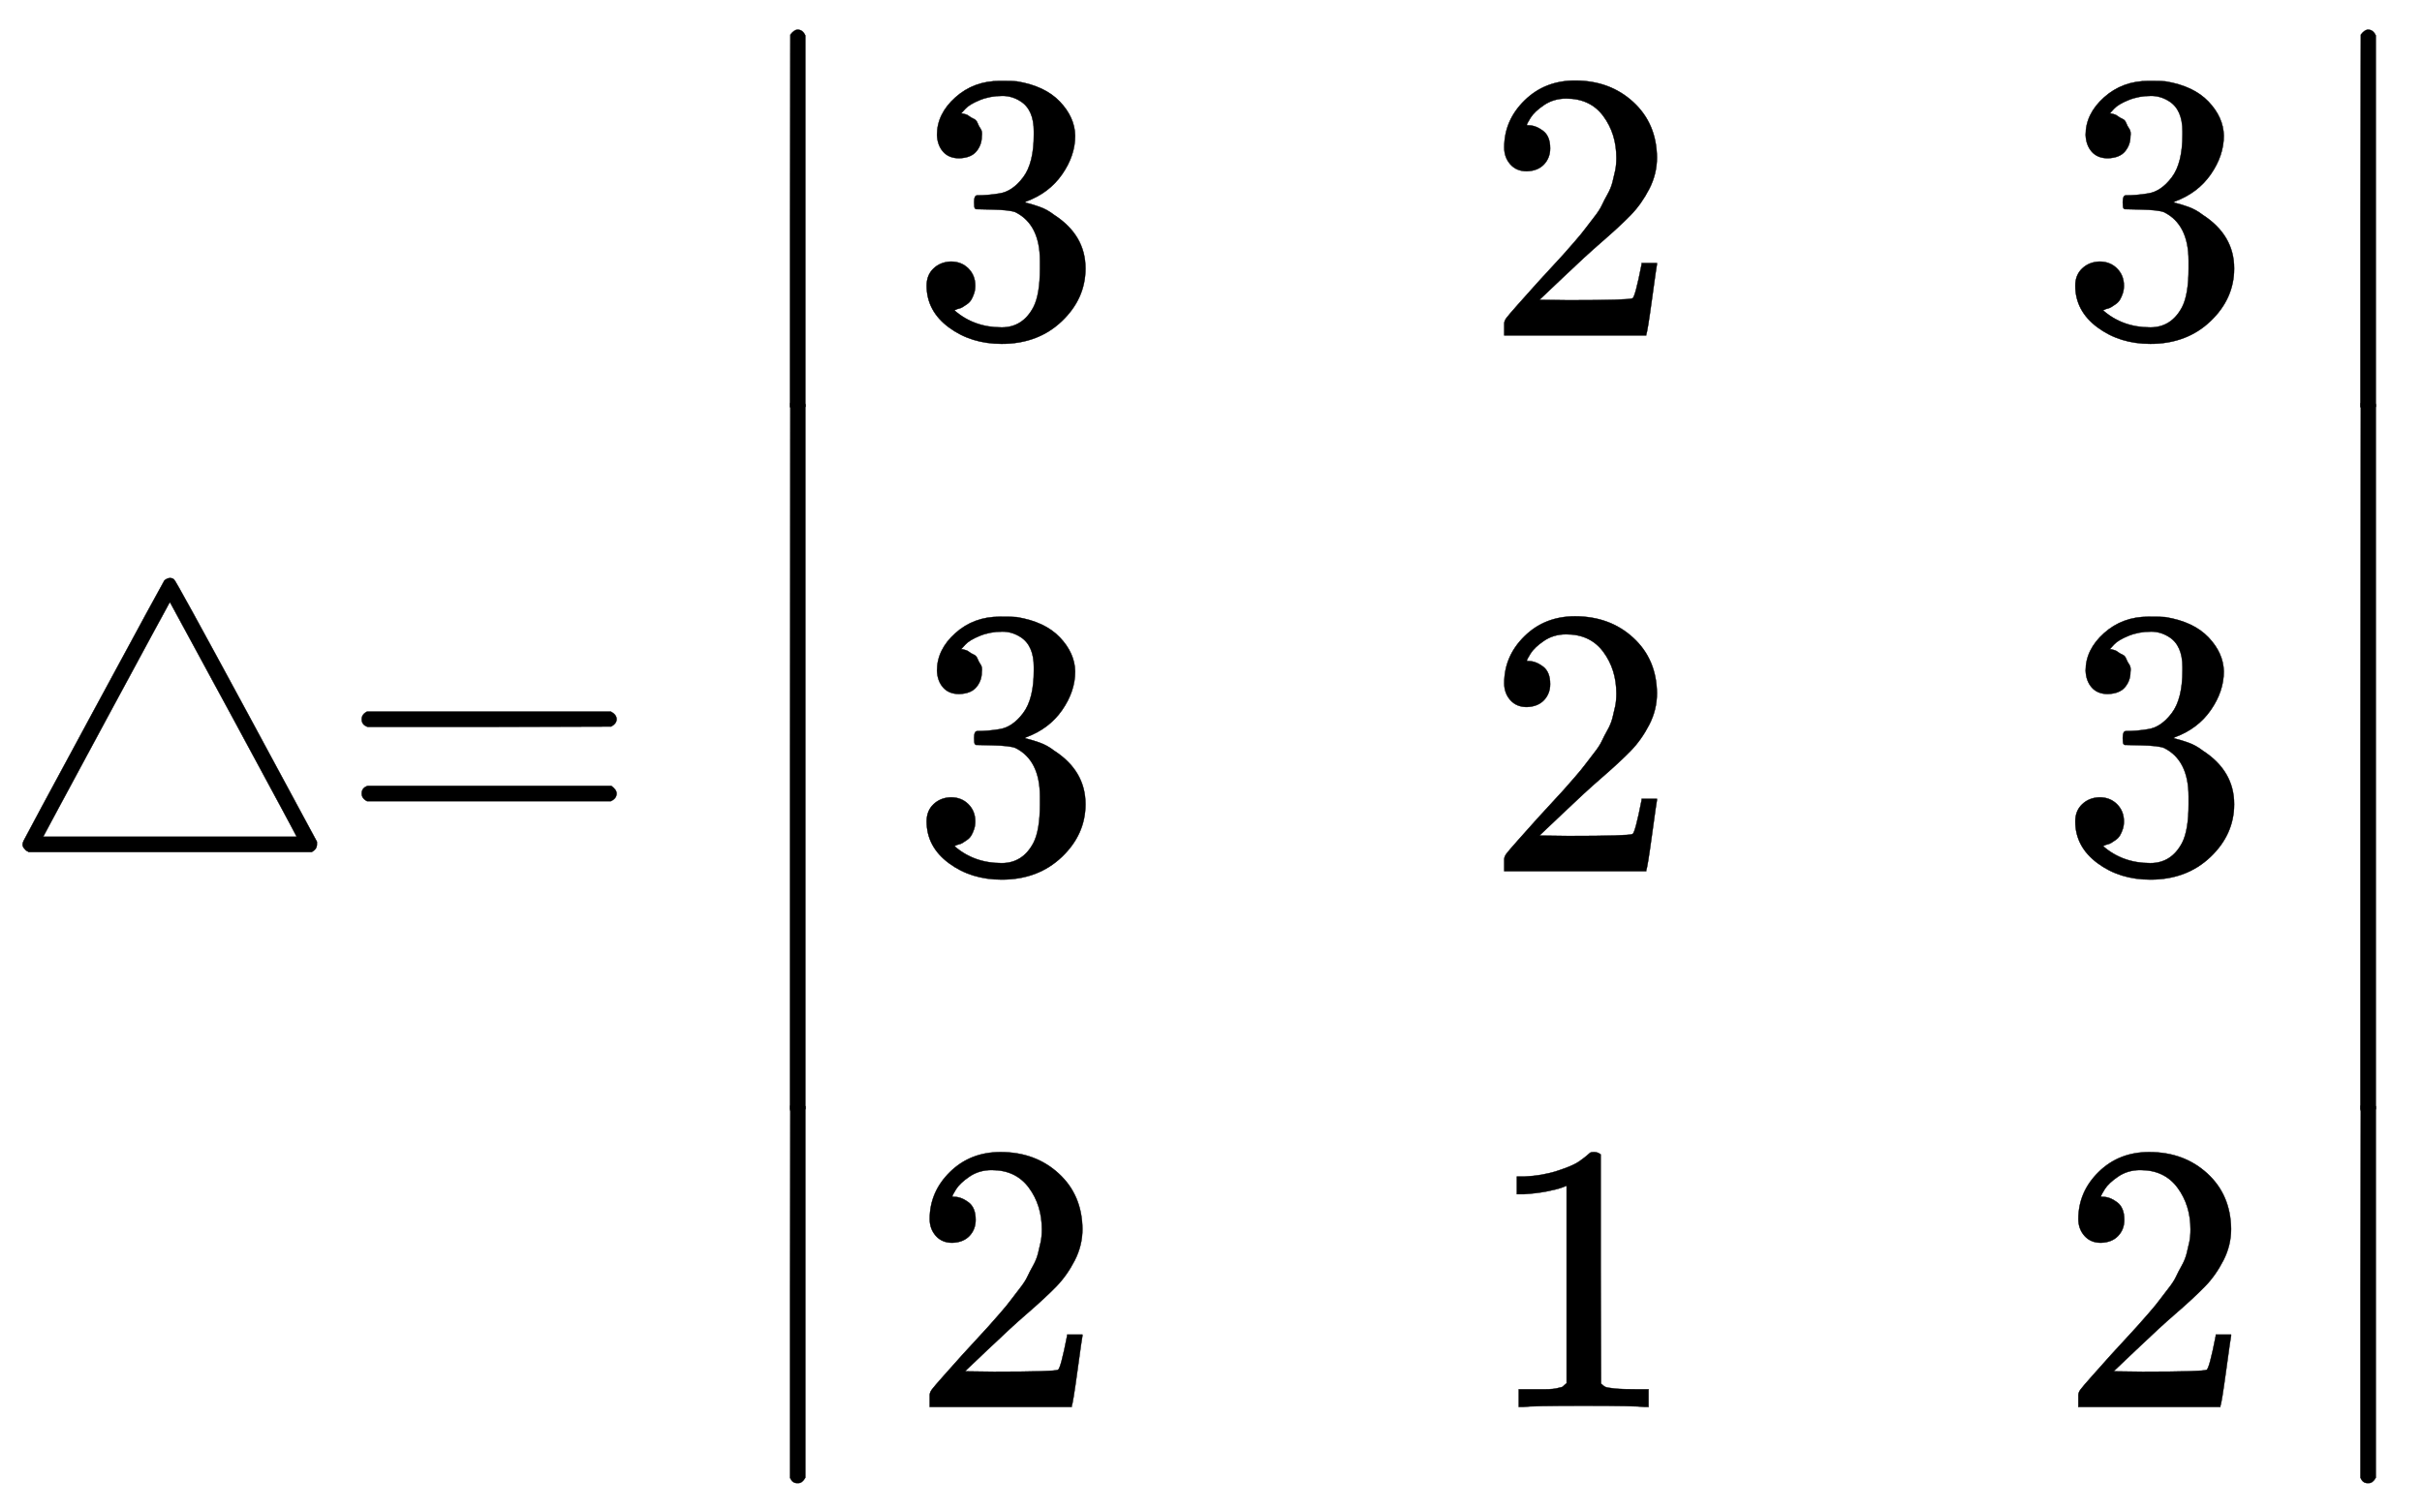 <svg xmlns:xlink="http://www.w3.org/1999/xlink" width="14.697ex" height="9.176ex" style="vertical-align: -4.005ex;" viewBox="0 -2226.5 6327.8 3950.7" role="img" focusable="false" xmlns="http://www.w3.org/2000/svg" aria-labelledby="MathJax-SVG-1-Title"><title id="MathJax-SVG-1-Title">white up pointing triangle equals Start 3 By 3 Determinant 1st Row 3 2 3 2nd Row 3 2 3 3rd Row 2 1 2 EndDeterminant</title><defs aria-hidden="true"><path stroke-width="1" id="E1-MJMAIN-25B3" d="M75 0L72 2Q69 3 67 5T62 11T59 20Q59 24 62 30Q65 37 245 370T428 707Q428 708 430 710T436 714T444 716Q451 716 455 712Q459 710 644 368L828 27V20Q828 7 814 0H75ZM610 347L444 653Q443 653 278 347T113 40H775Q775 42 610 347Z"></path><path stroke-width="1" id="E1-MJMAIN-3D" d="M56 347Q56 360 70 367H707Q722 359 722 347Q722 336 708 328L390 327H72Q56 332 56 347ZM56 153Q56 168 72 173H708Q722 163 722 153Q722 140 707 133H70Q56 140 56 153Z"></path><path stroke-width="1" id="E1-MJMAIN-7C" d="M139 -249H137Q125 -249 119 -235V251L120 737Q130 750 139 750Q152 750 159 735V-235Q151 -249 141 -249H139Z"></path><path stroke-width="1" id="E1-MJMAIN-33" d="M127 463Q100 463 85 480T69 524Q69 579 117 622T233 665Q268 665 277 664Q351 652 390 611T430 522Q430 470 396 421T302 350L299 348Q299 347 308 345T337 336T375 315Q457 262 457 175Q457 96 395 37T238 -22Q158 -22 100 21T42 130Q42 158 60 175T105 193Q133 193 151 175T169 130Q169 119 166 110T159 94T148 82T136 74T126 70T118 67L114 66Q165 21 238 21Q293 21 321 74Q338 107 338 175V195Q338 290 274 322Q259 328 213 329L171 330L168 332Q166 335 166 348Q166 366 174 366Q202 366 232 371Q266 376 294 413T322 525V533Q322 590 287 612Q265 626 240 626Q208 626 181 615T143 592T132 580H135Q138 579 143 578T153 573T165 566T175 555T183 540T186 520Q186 498 172 481T127 463Z"></path><path stroke-width="1" id="E1-MJMAIN-32" d="M109 429Q82 429 66 447T50 491Q50 562 103 614T235 666Q326 666 387 610T449 465Q449 422 429 383T381 315T301 241Q265 210 201 149L142 93L218 92Q375 92 385 97Q392 99 409 186V189H449V186Q448 183 436 95T421 3V0H50V19V31Q50 38 56 46T86 81Q115 113 136 137Q145 147 170 174T204 211T233 244T261 278T284 308T305 340T320 369T333 401T340 431T343 464Q343 527 309 573T212 619Q179 619 154 602T119 569T109 550Q109 549 114 549Q132 549 151 535T170 489Q170 464 154 447T109 429Z"></path><path stroke-width="1" id="E1-MJMAIN-31" d="M213 578L200 573Q186 568 160 563T102 556H83V602H102Q149 604 189 617T245 641T273 663Q275 666 285 666Q294 666 302 660V361L303 61Q310 54 315 52T339 48T401 46H427V0H416Q395 3 257 3Q121 3 100 0H88V46H114Q136 46 152 46T177 47T193 50T201 52T207 57T213 61V578Z"></path><path stroke-width="1" id="E1-MJMAIN-2223" d="M139 -249H137Q125 -249 119 -235V251L120 737Q130 750 139 750Q152 750 159 735V-235Q151 -249 141 -249H139Z"></path></defs><g stroke="currentColor" fill="currentColor" stroke-width="0" transform="matrix(1 0 0 -1 0 0)" aria-hidden="true"> <use xlink:href="#E1-MJMAIN-25B3"></use> <use xlink:href="#E1-MJMAIN-3D" x="889" y="0"></use><g transform="translate(1945,0)"><g transform="translate(0,2150)"> <use xlink:href="#E1-MJMAIN-2223" x="0" y="-751"></use><g transform="translate(0,-2374.974) scale(1,1.896)"> <use xlink:href="#E1-MJMAIN-2223"></use></g> <use xlink:href="#E1-MJMAIN-2223" x="0" y="-3550"></use></g><g transform="translate(445,0)"><g transform="translate(-11,0)"> <use xlink:href="#E1-MJMAIN-33" x="0" y="1350"></use> <use xlink:href="#E1-MJMAIN-33" x="0" y="-50"></use> <use xlink:href="#E1-MJMAIN-32" x="0" y="-1450"></use></g><g transform="translate(1490,0)"> <use xlink:href="#E1-MJMAIN-32" x="0" y="1350"></use> <use xlink:href="#E1-MJMAIN-32" x="0" y="-50"></use> <use xlink:href="#E1-MJMAIN-31" x="0" y="-1450"></use></g><g transform="translate(2990,0)"> <use xlink:href="#E1-MJMAIN-33" x="0" y="1350"></use> <use xlink:href="#E1-MJMAIN-33" x="0" y="-50"></use> <use xlink:href="#E1-MJMAIN-32" x="0" y="-1450"></use></g></g><g transform="translate(4103,2150)"> <use xlink:href="#E1-MJMAIN-2223" x="0" y="-751"></use><g transform="translate(0,-2374.974) scale(1,1.896)"> <use xlink:href="#E1-MJMAIN-2223"></use></g> <use xlink:href="#E1-MJMAIN-2223" x="0" y="-3550"></use></g></g></g></svg>